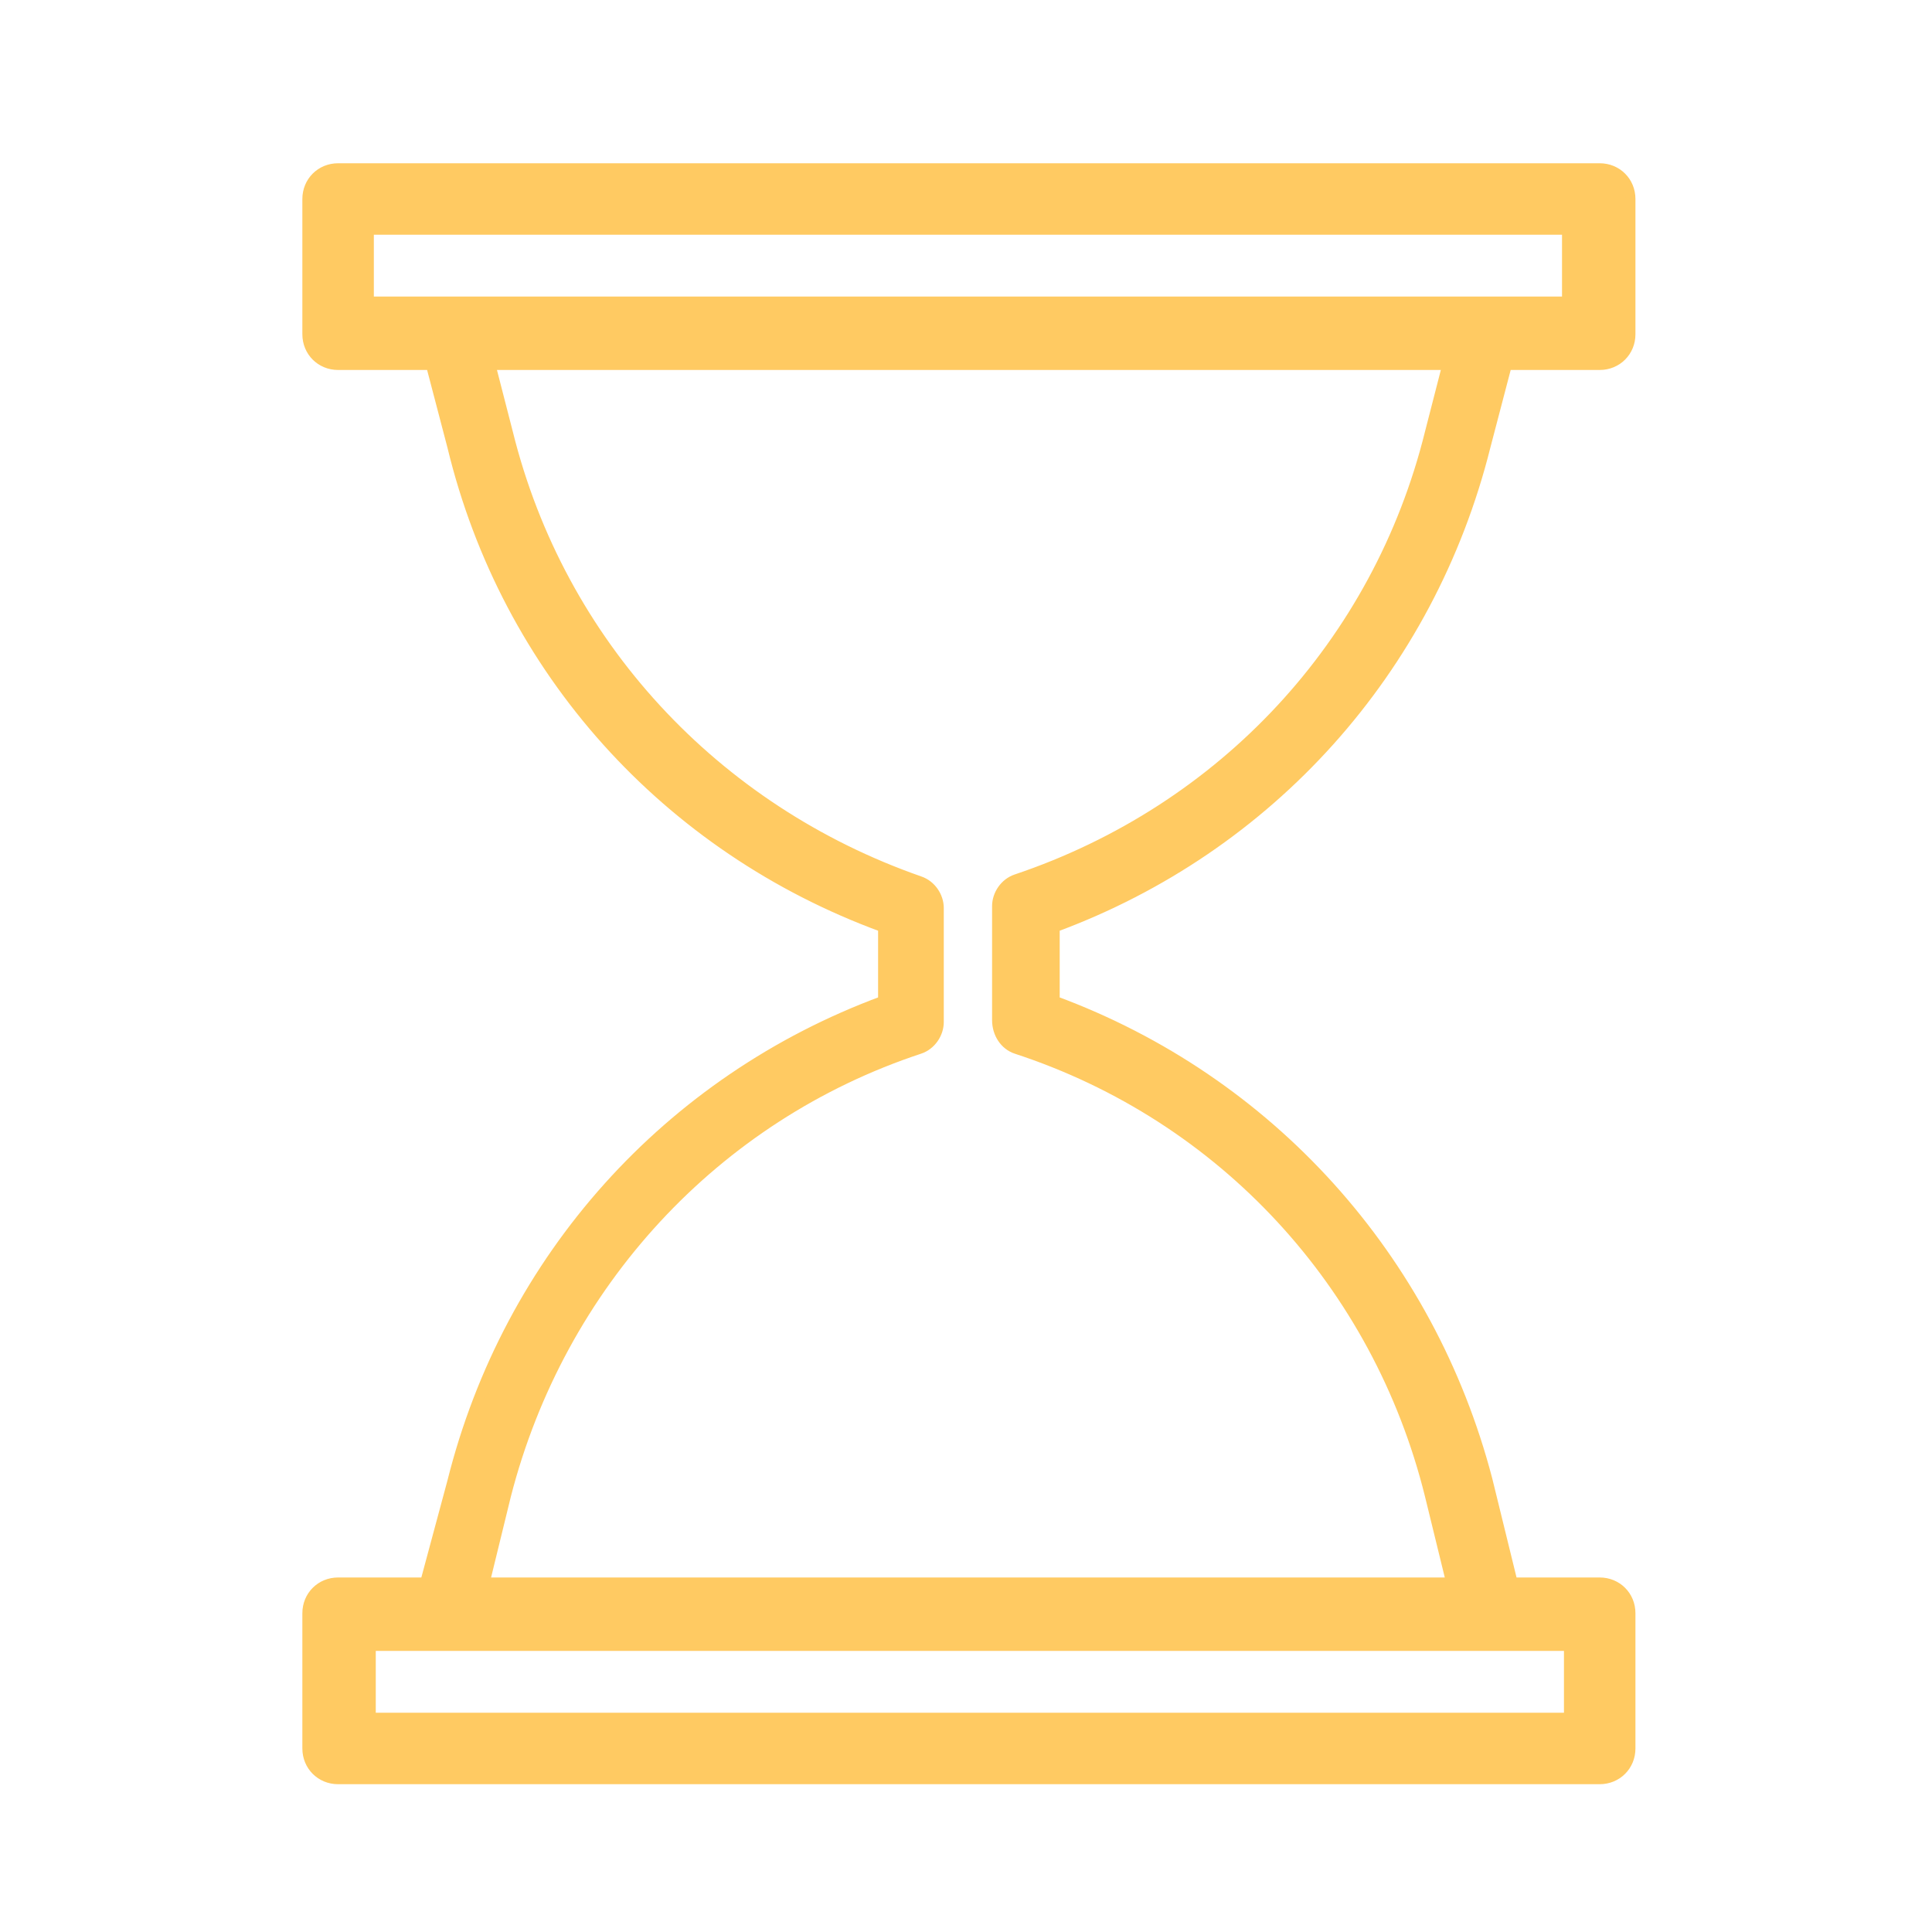 <?xml version="1.0" encoding="UTF-8"?> <svg xmlns="http://www.w3.org/2000/svg" viewBox="0 0 100.00 100.00" data-guides="{&quot;vertical&quot;:[],&quot;horizontal&quot;:[]}"><defs></defs><path fill="#ffca62" stroke="#ffca62" fill-opacity="1" stroke-width="0.5" stroke-opacity="1" color="rgb(51, 51, 51)" fill-rule="evenodd" id="tSvg23718e9874" title="Path 1" d="M76.9 23.1C77.267 21.7 77.633 20.3 78 18.9C79.6 18.9 81.2 18.9 82.8 18.9C83.7 18.9 84.4 18.2 84.4 17.3C84.4 14.967 84.4 12.633 84.4 10.3C84.4 9.4 83.7 8.7 82.8 8.7C61.033 8.7 39.267 8.7 17.5 8.7C16.6 8.7 15.9 9.4 15.9 10.3C15.9 12.633 15.9 14.967 15.9 17.3C15.9 18.2 16.6 18.9 17.5 18.9C19.1 18.9 20.7 18.9 22.3 18.9C22.667 20.3 23.033 21.7 23.4 23.1C26.2 34.7 34.5 43.9 45.7 48C45.7 49.267 45.7 50.533 45.7 51.8C34.6 55.9 26.3 65.1 23.4 76.7C22.933 78.433 22.467 80.167 22 81.9C20.5 81.9 19 81.9 17.5 81.9C16.6 81.9 15.9 82.6 15.9 83.5C15.9 85.833 15.9 88.167 15.9 90.5C15.9 91.4 16.6 92.1 17.5 92.1C39.267 92.1 61.033 92.1 82.8 92.1C83.7 92.1 84.4 91.4 84.4 90.5C84.4 88.167 84.4 85.833 84.4 83.5C84.4 82.6 83.7 81.9 82.8 81.9C81.3 81.9 79.8 81.9 78.3 81.9C77.867 80.133 77.433 78.367 77 76.6C74 65.1 65.7 55.9 54.6 51.8C54.6 50.533 54.6 49.267 54.6 48C65.7 43.9 74 34.7 76.9 23.1ZM19.1 11.9C39.767 11.9 60.433 11.9 81.1 11.9C81.1 13.133 81.1 14.367 81.1 15.6C60.433 15.6 39.767 15.6 19.1 15.6C19.1 14.367 19.1 13.133 19.1 11.9ZM81.2 88.9C60.533 88.9 39.867 88.9 19.2 88.9C19.2 87.667 19.2 86.433 19.2 85.2C39.867 85.2 60.533 85.2 81.2 85.2C81.2 86.433 81.2 87.667 81.2 88.9ZM52.6 54.3C63.3 57.8 71.3 66.5 74 77.4C74.367 78.9 74.733 80.4 75.1 81.9C58.433 81.9 41.767 81.9 25.1 81.9C25.467 80.4 25.833 78.9 26.2 77.4C29 66.5 37 57.8 47.6 54.3C48.2 54.1 48.6 53.5 48.6 52.9C48.6 50.933 48.6 48.967 48.6 47C48.6 46.4 48.2 45.8 47.6 45.6C37 41.9 29 33.3 26.3 22.4C26 21.233 25.7 20.067 25.4 18.9C41.9 18.9 58.4 18.9 74.9 18.9C74.6 20.067 74.3 21.233 74 22.4C71.3 33.3 63.3 41.9 52.6 45.5C52 45.7 51.6 46.3 51.6 46.9C51.6 48.867 51.6 50.833 51.6 52.8C51.6 53.5 52 54.1 52.6 54.3Z"></path></svg> 